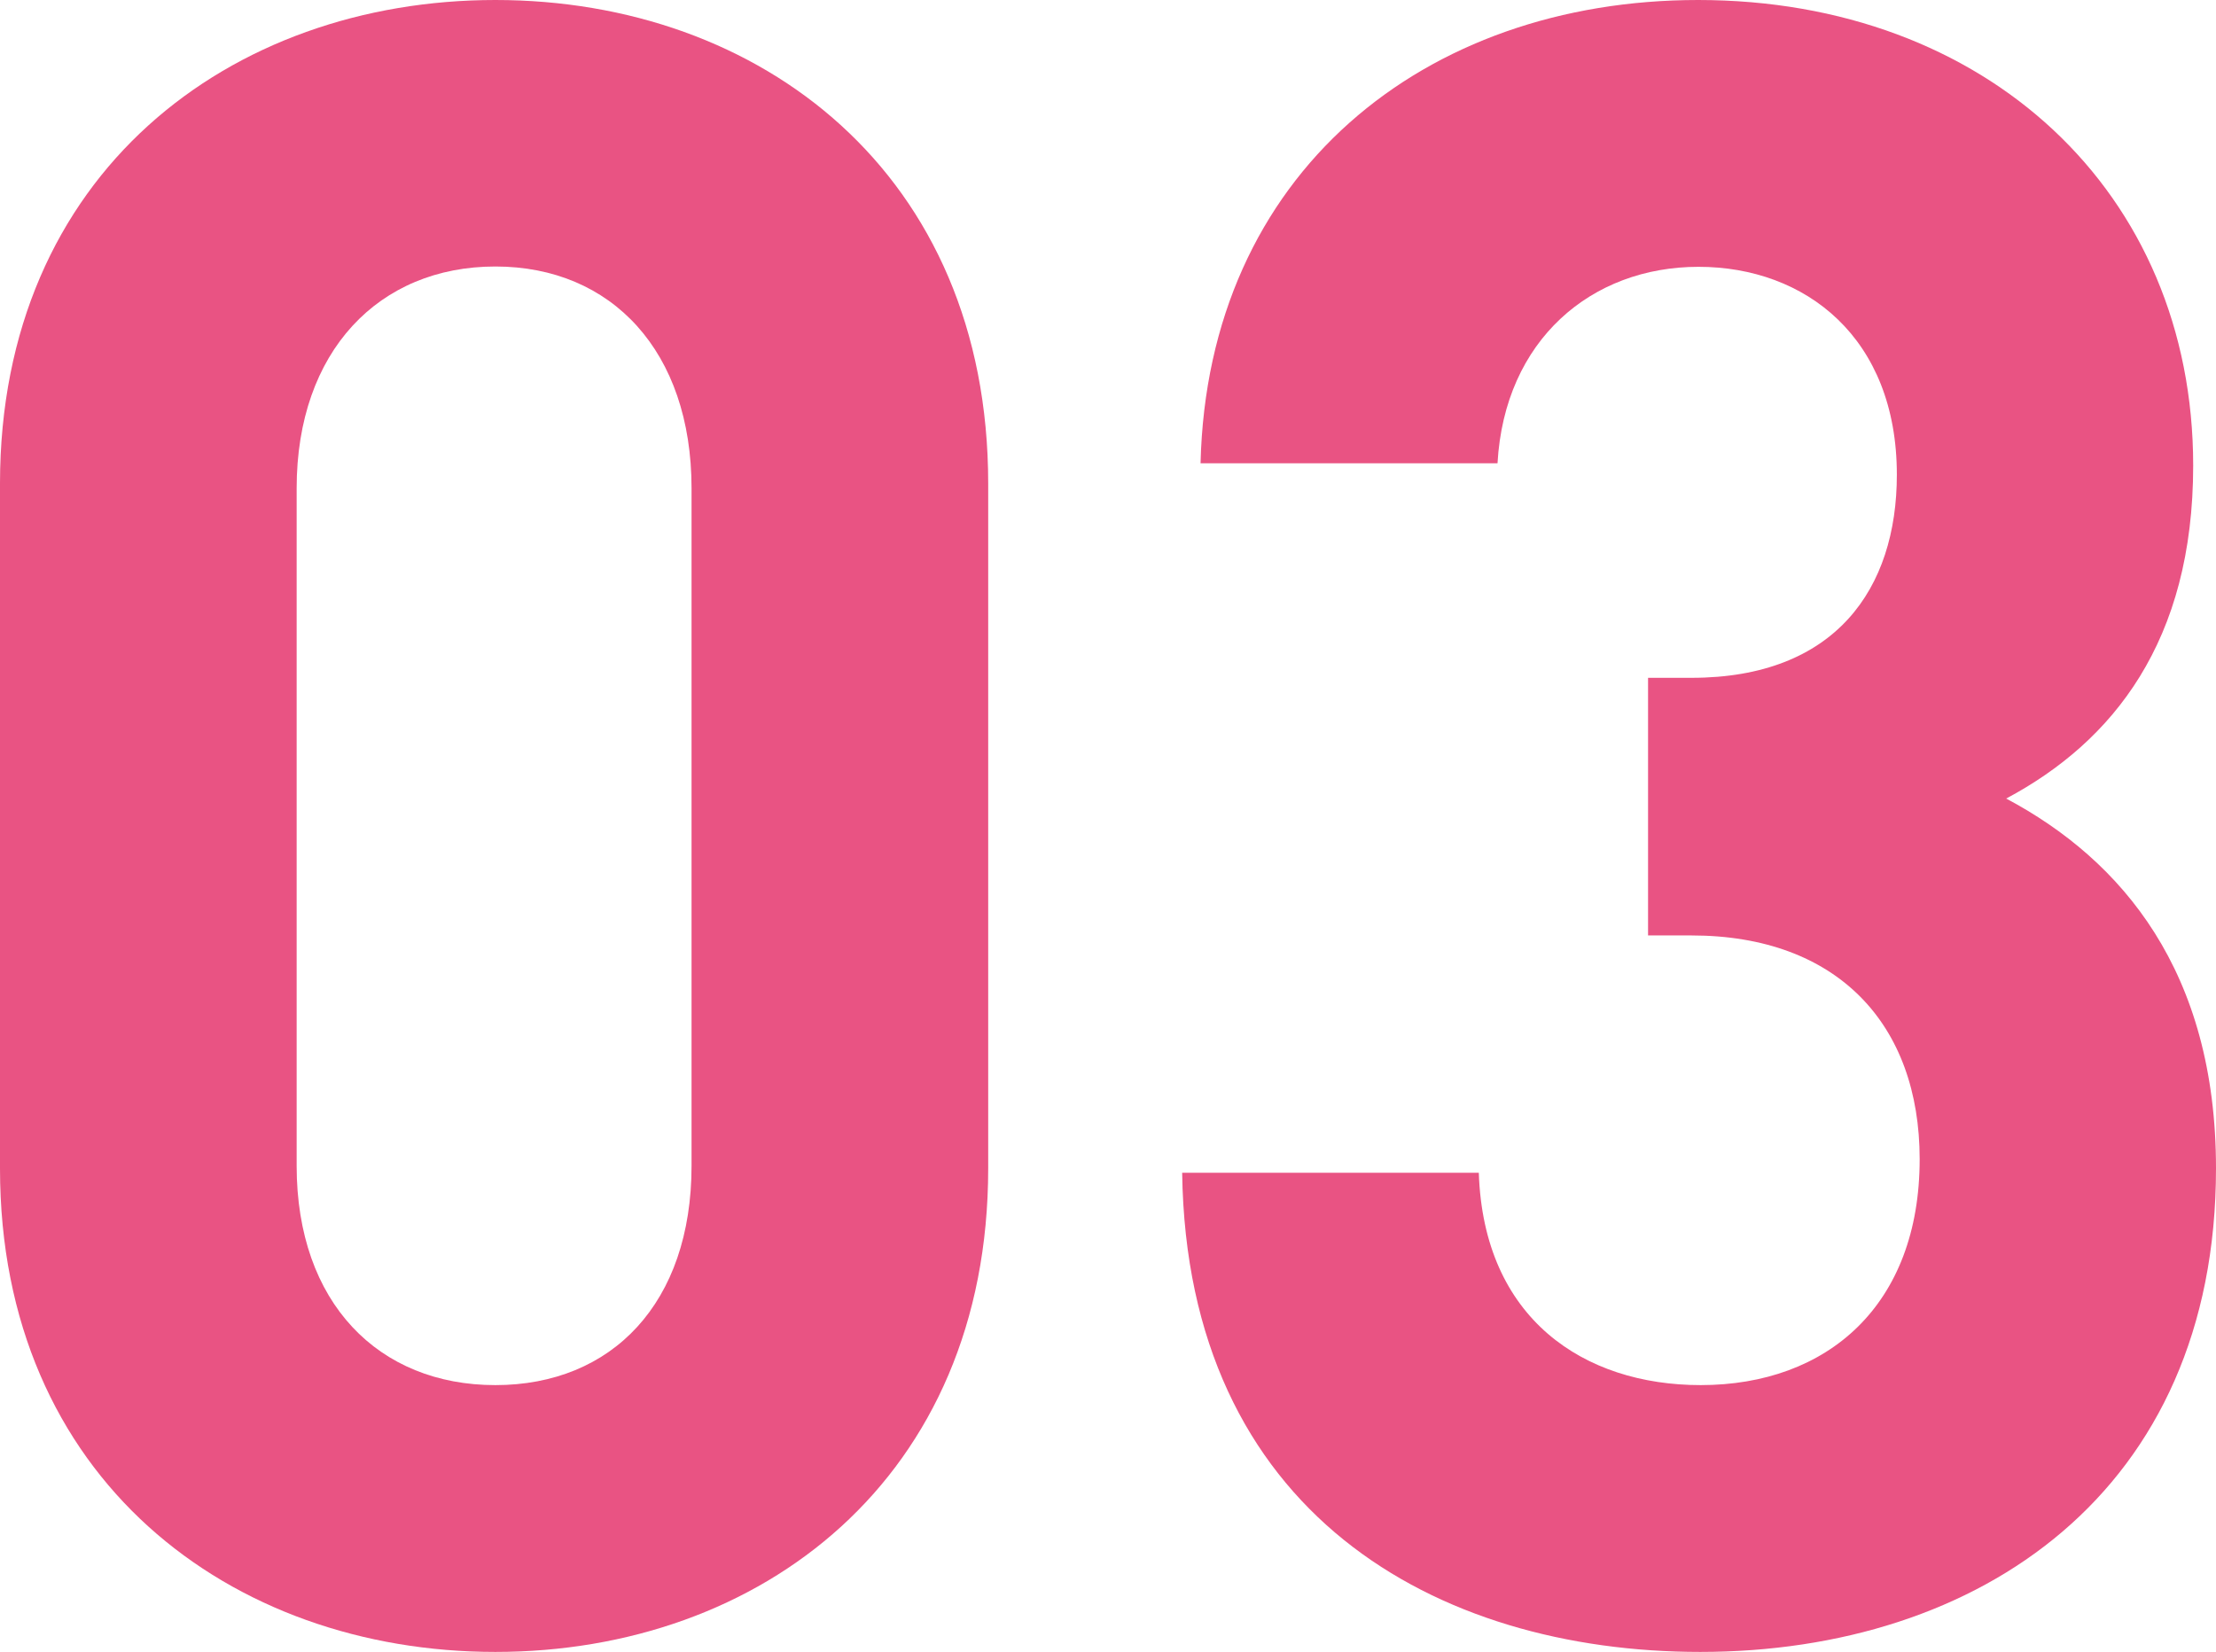<svg xmlns="http://www.w3.org/2000/svg" viewBox="0 0 69.92 52.13"><defs><style>.cls-1{fill:#e95383;}</style></defs><g id="レイヤー_2" data-name="レイヤー 2"><g id="_3つの理由" data-name="3つの理由"><path class="cls-1" d="M15.63,52.13C7.27,52.13,0,46.66,0,36.87V15.26C0,5.47,7.27,0,15.63,0S31.18,5.47,31.18,15.26V36.87C31.18,46.66,24,52.13,15.63,52.13Zm6.19-36.72c0-4.32-2.52-7-6.19-7s-6.27,2.67-6.27,7V36.79c0,4.33,2.59,6.92,6.27,6.92s6.19-2.59,6.19-6.92Z"/><path class="cls-1" d="M53.65,52.13c-8.35,0-16.2-4.39-16.35-15.12h9.36c.15,4.61,3.32,6.7,7,6.7,4,0,6.91-2.52,6.91-7.13,0-4.25-2.59-7.06-7.2-7.06H52V21.39h1.37c4.54,0,6.48-2.81,6.48-6.41,0-4.32-2.88-6.56-6.26-6.56s-6.12,2.31-6.34,6.2H37.88C38.1,5.47,44.94,0,53.58,0,62.65,0,69.2,6.05,69.2,14.69c0,5.54-2.52,8.71-5.9,10.51,3.67,1.95,6.62,5.47,6.62,11.67C69.92,47.09,62.43,52.13,53.65,52.13Z"/></g></g></svg>